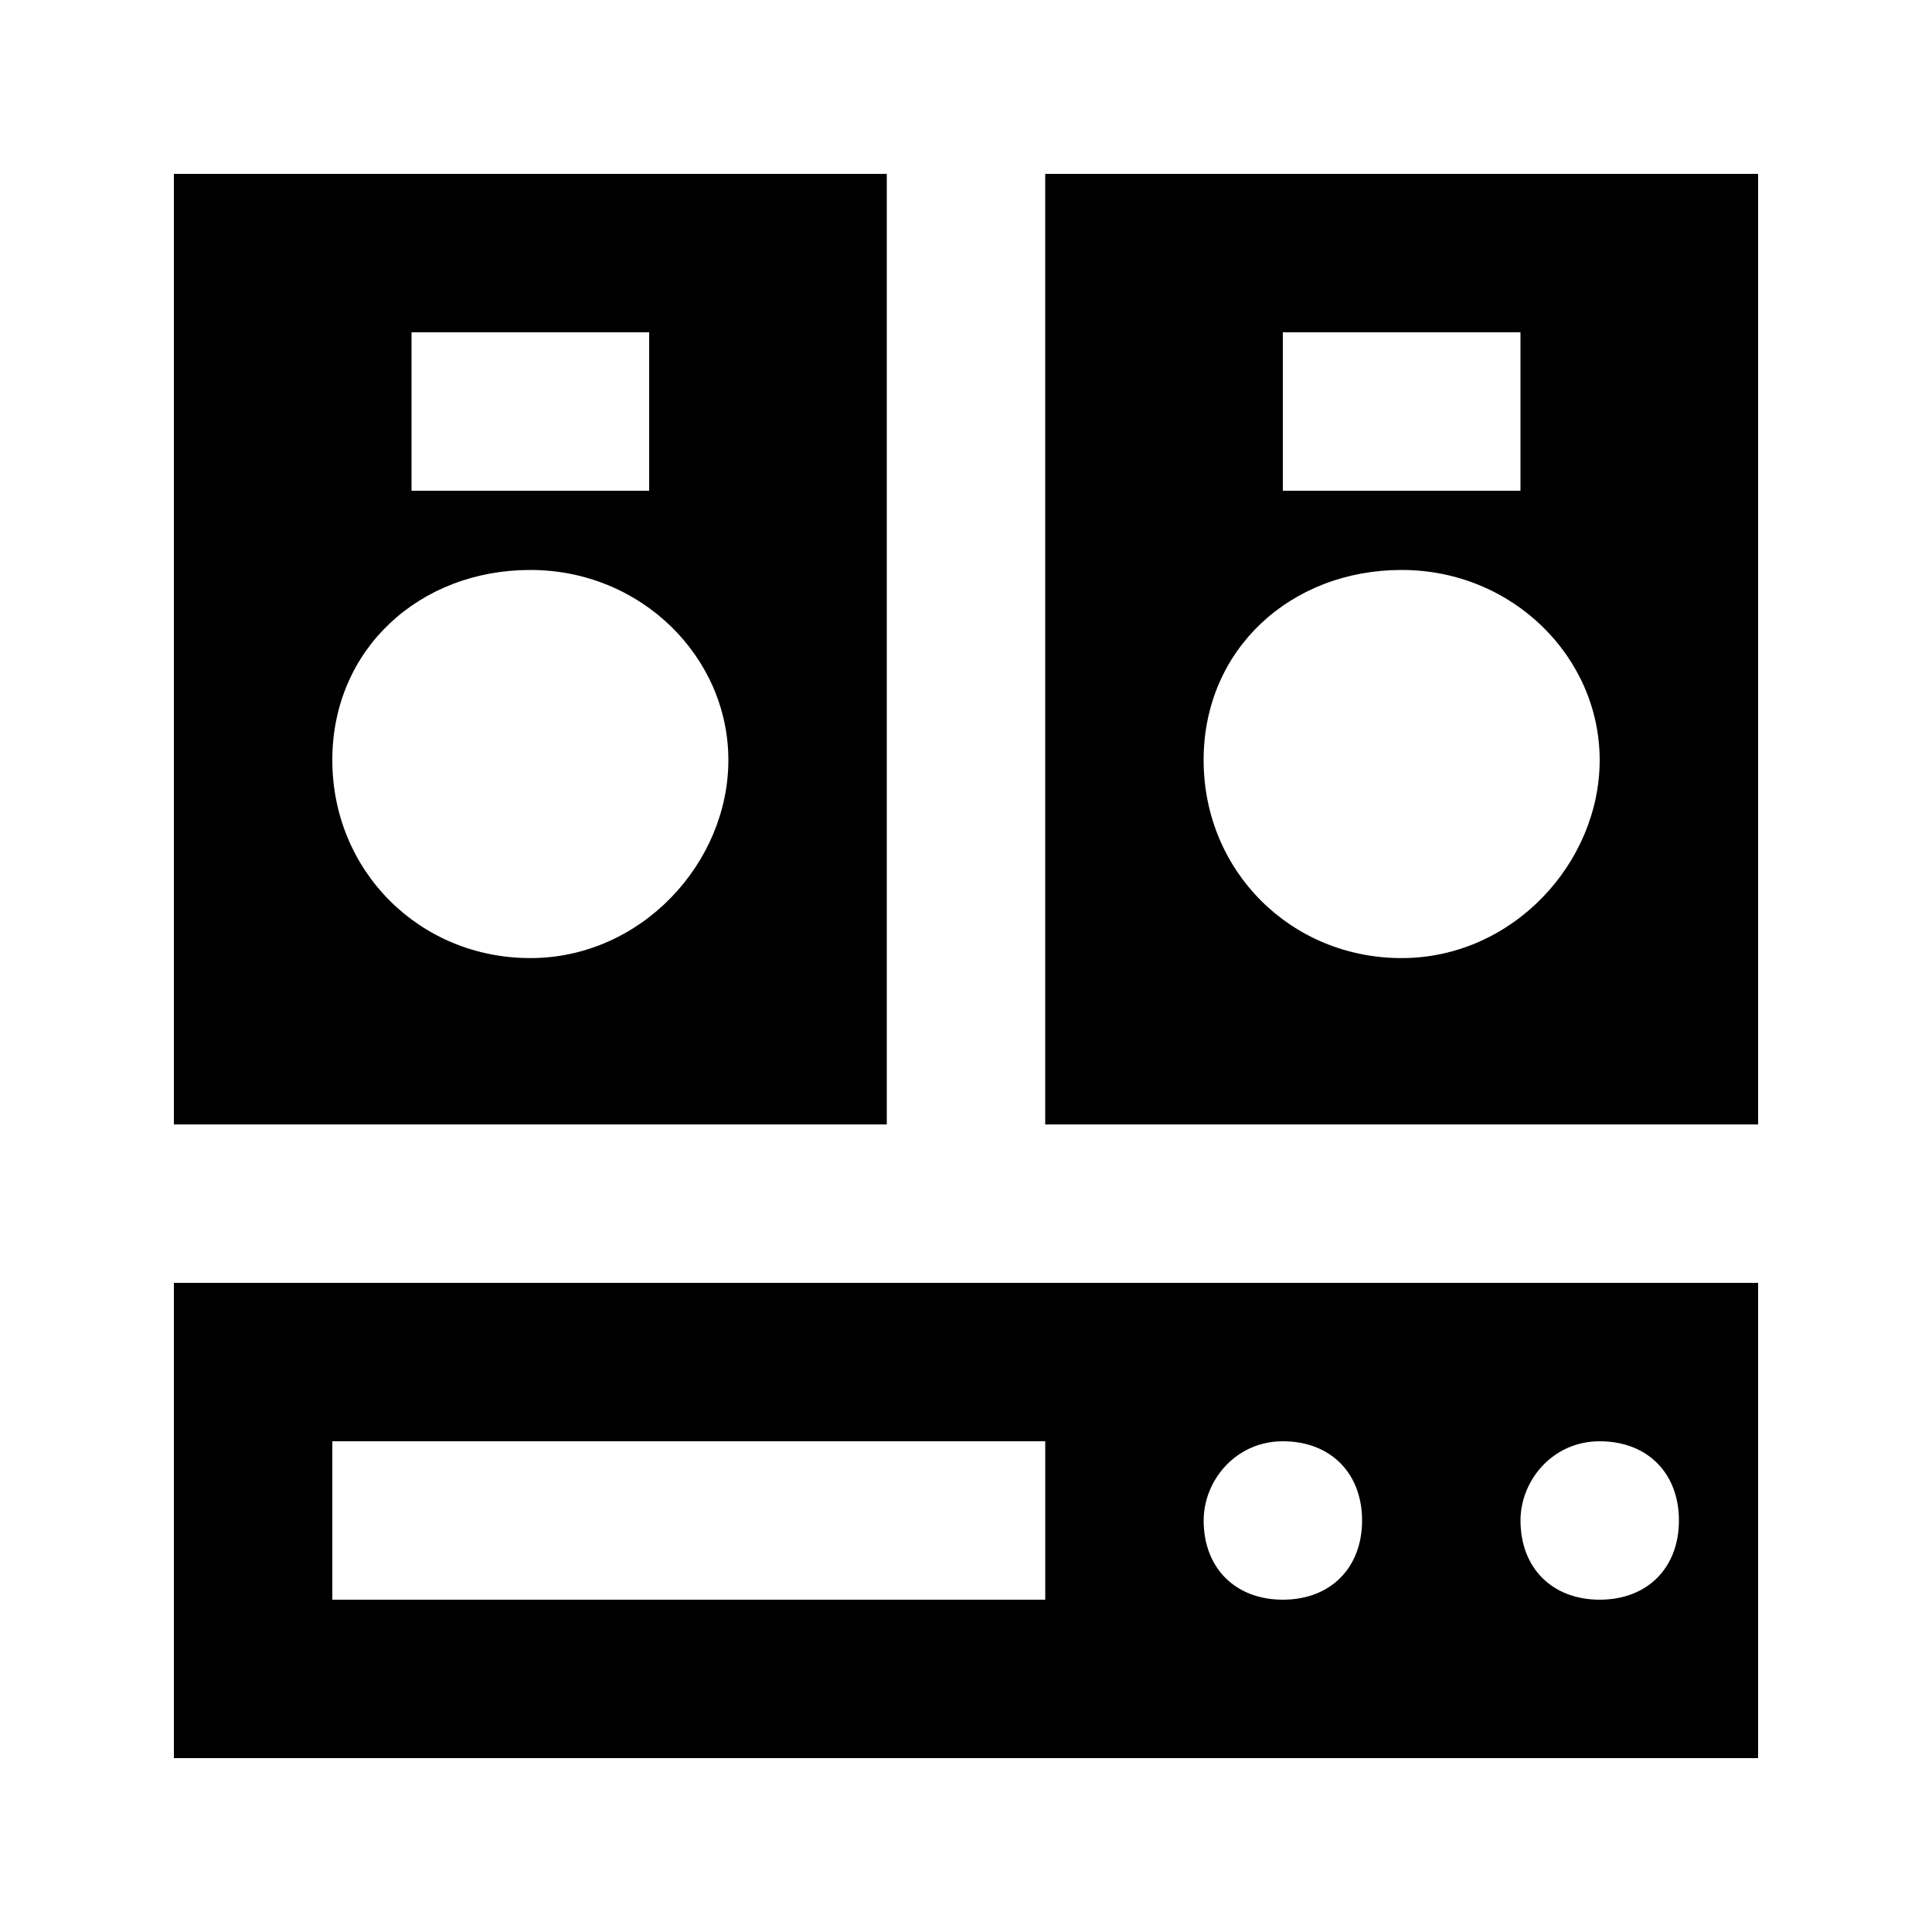 <?xml version="1.0" encoding="UTF-8"?>
<!-- Uploaded to: ICON Repo, www.svgrepo.com, Generator: ICON Repo Mixer Tools -->
<svg fill="#000000" width="800px" height="800px" version="1.1" viewBox="144 144 512 512" xmlns="http://www.w3.org/2000/svg">
 <g>
  <path d="m379.01 190.08h-188.93v251.91h188.93zm-125.95 41.984h62.977v41.984h-62.977zm31.488 165.84c-29.391 0-52.48-23.09-52.48-52.48 0-29.387 23.09-50.379 52.48-50.379 29.387 0 52.48 23.09 52.48 50.379 0 27.289-23.094 52.48-52.48 52.48z"/>
  <path d="m420.99 190.08v251.91h188.93l-0.004-251.91zm62.973 41.984h62.977v41.984h-62.977zm31.488 165.84c-29.391 0-52.48-23.09-52.48-52.48 0.004-29.387 23.094-50.379 52.48-50.379 29.391 0 52.48 23.09 52.48 50.379 0 27.289-23.09 52.48-52.48 52.48z"/>
  <path d="m190.08 609.92h419.84v-125.95h-419.84zm377.86-83.969c12.594 0 20.992 8.398 20.992 20.992s-8.398 20.992-20.992 20.992-20.992-8.398-20.992-20.992c0-10.496 8.398-20.992 20.992-20.992zm-83.969 0c12.594 0 20.992 8.398 20.992 20.992s-8.398 20.992-20.992 20.992-20.992-8.398-20.992-20.992c0.004-10.496 8.398-20.992 20.992-20.992zm-251.9 0h188.93v41.984h-188.93z"/>
 </g>
</svg>